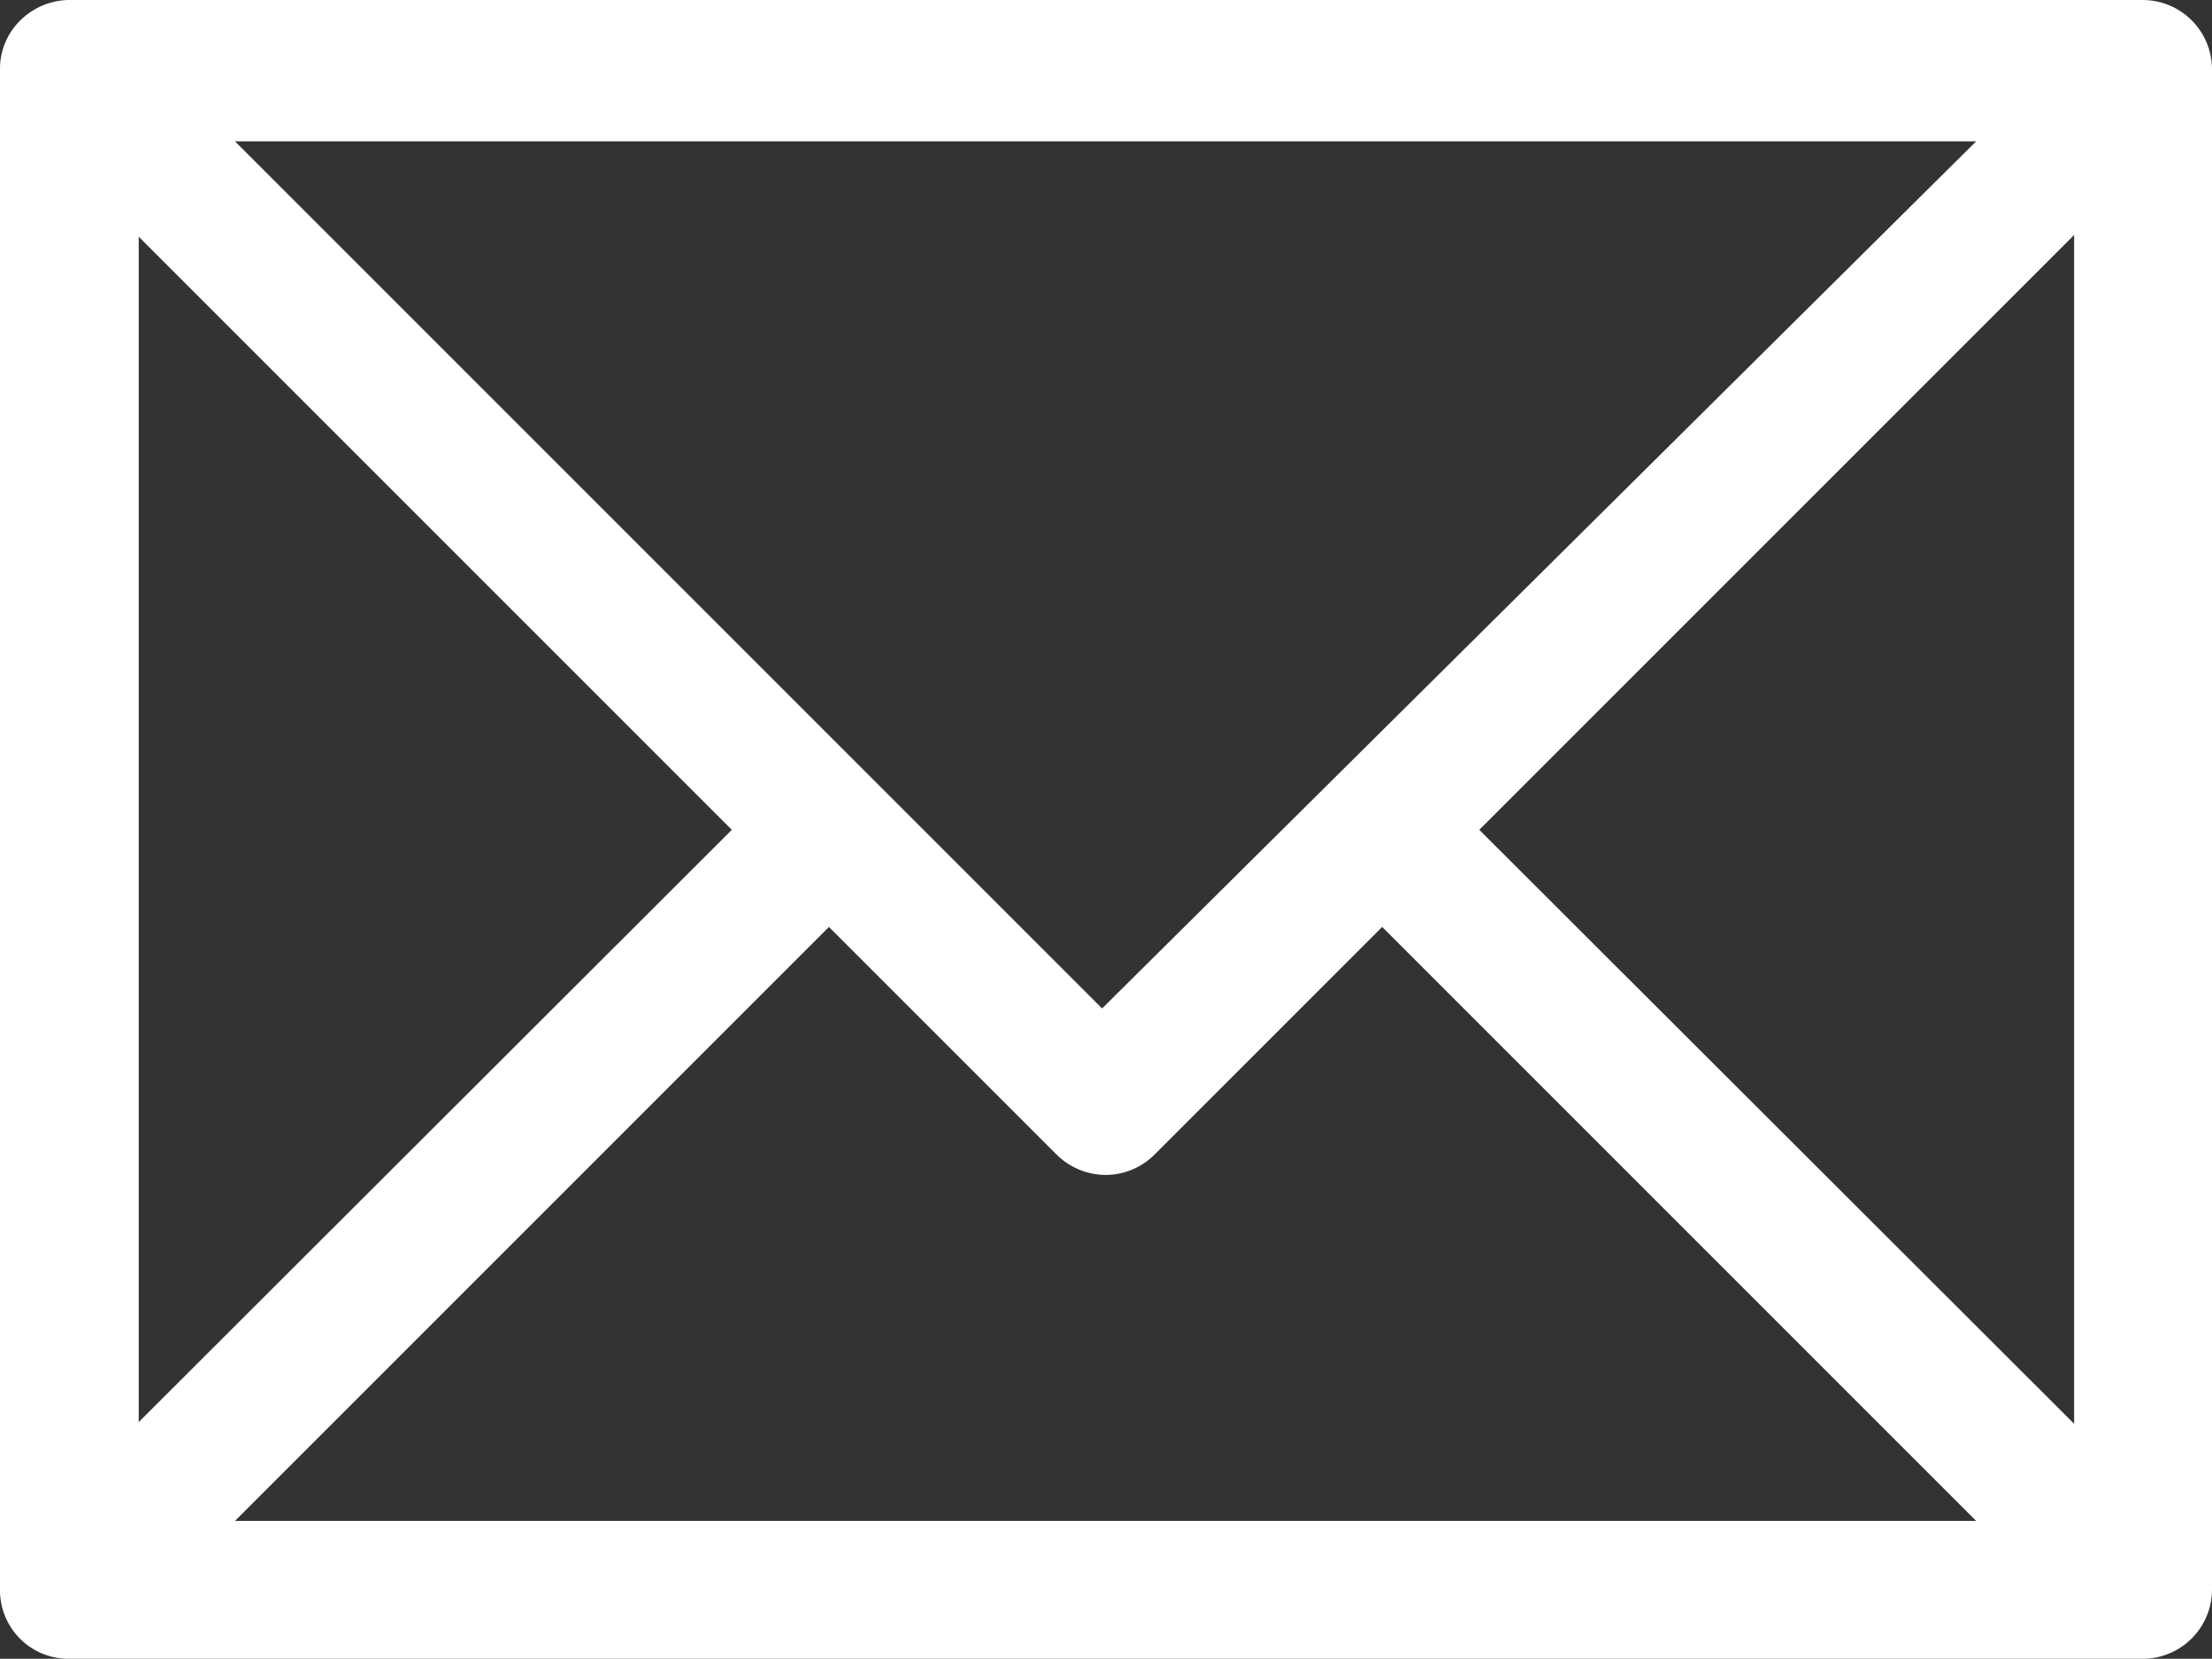<svg viewBox="0 0 25.51 19.13" xmlns="http://www.w3.org/2000/svg"><rect x="0" y="0" width="25.51" height="19.13" fill="#333333" stroke="none"/><path d="m24.71 0h-23.89a.81.81 0 0 0 -.58.23.78.78 0 0 0 -.24.58v17.53a.79.79 0 0 0 .8.79h23.91a.8.8 0 0 0 .8-.8v-17.53a.8.8 0 0 0 -.8-.8zm-12 11.63-10-10h20.08zm-4.27-2.06-6.84 6.83v-13.67zm1.12 1.12 2.63 2.63a.81.81 0 0 0 .57.23.8.8 0 0 0 .56-.24l2.62-2.62 6.85 6.85h-20.08zm7.5-1.12 6.86-6.86v13.71z" fill="#fff"/></svg>
